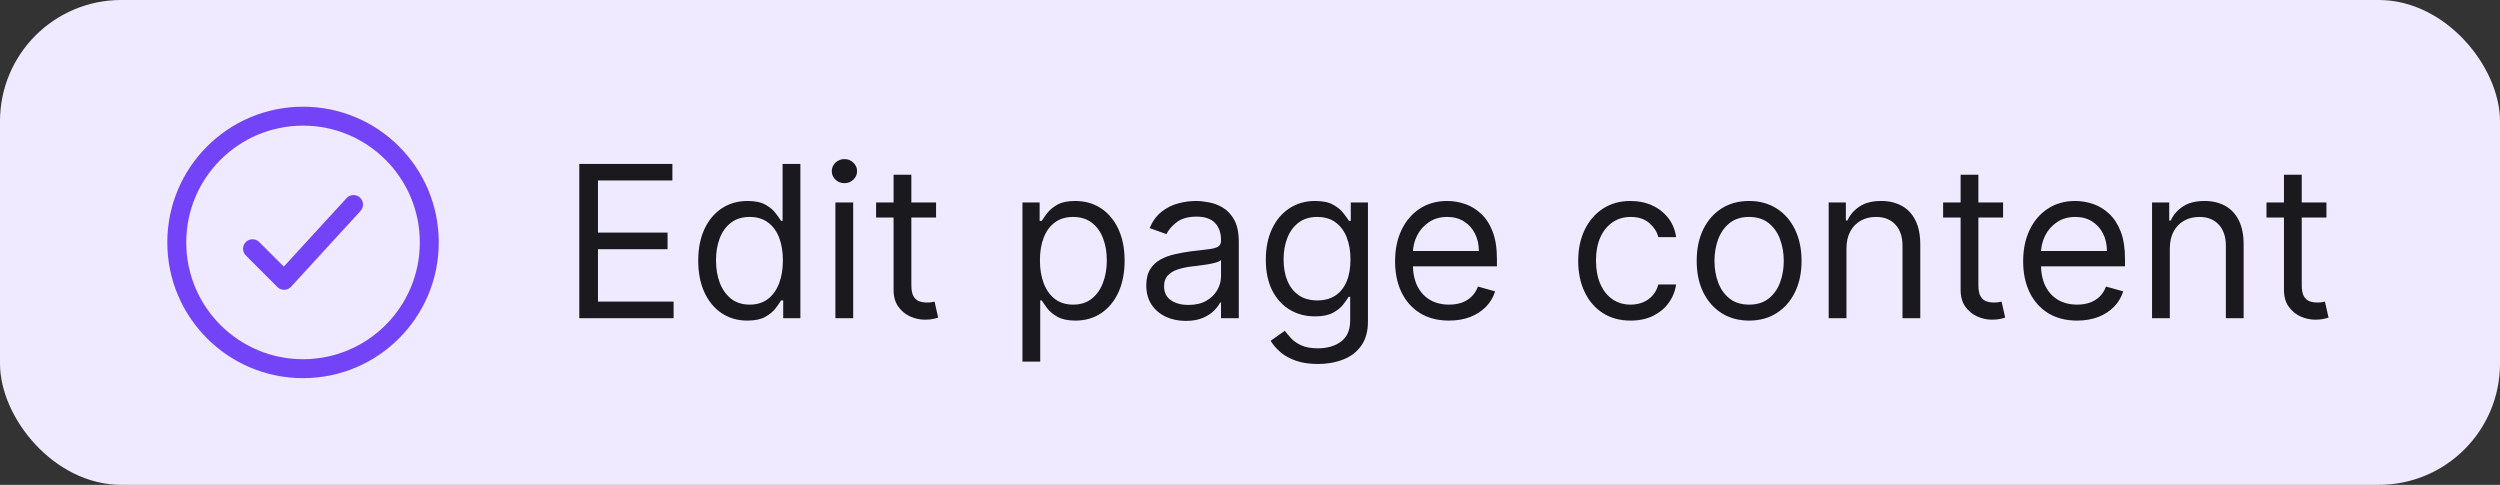 <svg width="165" height="32" viewBox="0 0 165 32" fill="none" xmlns="http://www.w3.org/2000/svg">
<rect x="0" y="0" width="165" height="32" fill="#333333" stroke="none"/>
<rect width="165" height="32" rx="8" fill="#EFEAFF"/>
<path d="M28.333 16C28.333 11.398 24.602 7.667 20 7.667C15.398 7.667 11.667 11.398 11.667 16C11.667 20.602 15.398 24.333 20 24.333C24.602 24.333 28.333 20.602 28.333 16Z" stroke="#7343F7" stroke-width="1.25"/>
<path d="M16.667 16.417L18.75 18.5L23.333 13.5" stroke="#7343F7" stroke-width="1.25" stroke-linecap="round" stroke-linejoin="round"/>
<path d="M38.233 21V10.818H44.378V11.912H39.466V15.352H44.06V16.446H39.466V19.906H44.457V21H38.233ZM49.325 21.159C48.688 21.159 48.126 20.998 47.639 20.677C47.152 20.352 46.771 19.895 46.496 19.305C46.221 18.711 46.083 18.01 46.083 17.202C46.083 16.4 46.221 15.704 46.496 15.114C46.771 14.524 47.154 14.068 47.644 13.746C48.135 13.425 48.702 13.264 49.344 13.264C49.842 13.264 50.234 13.347 50.523 13.513C50.814 13.675 51.036 13.861 51.189 14.07C51.345 14.275 51.466 14.444 51.552 14.577H51.651V10.818H52.825V21H51.691V19.827H51.552C51.466 19.966 51.343 20.142 51.184 20.354C51.025 20.562 50.798 20.75 50.503 20.916C50.208 21.078 49.815 21.159 49.325 21.159ZM49.484 20.105C49.954 20.105 50.352 19.983 50.677 19.737C51.002 19.489 51.249 19.146 51.418 18.708C51.587 18.267 51.671 17.759 51.671 17.182C51.671 16.612 51.588 16.113 51.423 15.685C51.257 15.255 51.012 14.92 50.687 14.681C50.362 14.439 49.961 14.318 49.484 14.318C48.986 14.318 48.572 14.446 48.241 14.701C47.913 14.953 47.666 15.296 47.5 15.73C47.338 16.161 47.256 16.645 47.256 17.182C47.256 17.725 47.339 18.219 47.505 18.663C47.674 19.104 47.923 19.456 48.251 19.717C48.582 19.976 48.993 20.105 49.484 20.105ZM55.136 21V13.364H56.31V21H55.136ZM55.733 12.091C55.504 12.091 55.307 12.013 55.141 11.857C54.979 11.701 54.898 11.514 54.898 11.296C54.898 11.077 54.979 10.889 55.141 10.734C55.307 10.578 55.504 10.5 55.733 10.5C55.962 10.5 56.157 10.578 56.32 10.734C56.485 10.889 56.568 11.077 56.568 11.296C56.568 11.514 56.485 11.701 56.32 11.857C56.157 12.013 55.962 12.091 55.733 12.091ZM61.78 13.364V14.358H57.822V13.364H61.78ZM58.976 11.534H60.149V18.812C60.149 19.144 60.197 19.392 60.293 19.558C60.393 19.721 60.519 19.83 60.671 19.886C60.827 19.939 60.991 19.966 61.163 19.966C61.292 19.966 61.398 19.959 61.481 19.946C61.564 19.93 61.63 19.916 61.68 19.906L61.919 20.96C61.839 20.99 61.728 21.02 61.586 21.05C61.443 21.083 61.263 21.099 61.044 21.099C60.712 21.099 60.388 21.028 60.069 20.886C59.755 20.743 59.493 20.526 59.284 20.234C59.078 19.943 58.976 19.575 58.976 19.131V11.534ZM67.482 23.864V13.364H68.616V14.577H68.755C68.841 14.444 68.96 14.275 69.113 14.07C69.269 13.861 69.491 13.675 69.779 13.513C70.071 13.347 70.465 13.264 70.962 13.264C71.605 13.264 72.172 13.425 72.662 13.746C73.153 14.068 73.536 14.524 73.811 15.114C74.086 15.704 74.224 16.4 74.224 17.202C74.224 18.01 74.086 18.711 73.811 19.305C73.536 19.895 73.155 20.352 72.667 20.677C72.18 20.998 71.618 21.159 70.982 21.159C70.492 21.159 70.099 21.078 69.804 20.916C69.509 20.75 69.282 20.562 69.123 20.354C68.964 20.142 68.841 19.966 68.755 19.827H68.655V23.864H67.482ZM68.635 17.182C68.635 17.759 68.72 18.267 68.889 18.708C69.058 19.146 69.305 19.489 69.63 19.737C69.955 19.983 70.352 20.105 70.823 20.105C71.314 20.105 71.723 19.976 72.051 19.717C72.382 19.456 72.631 19.104 72.797 18.663C72.966 18.219 73.05 17.725 73.05 17.182C73.05 16.645 72.967 16.161 72.802 15.73C72.639 15.296 72.392 14.953 72.061 14.701C71.733 14.446 71.32 14.318 70.823 14.318C70.346 14.318 69.945 14.439 69.62 14.681C69.295 14.92 69.05 15.255 68.884 15.685C68.718 16.113 68.635 16.612 68.635 17.182ZM78.26 21.179C77.777 21.179 77.337 21.088 76.943 20.905C76.549 20.72 76.235 20.453 76.003 20.105C75.771 19.754 75.655 19.329 75.655 18.832C75.655 18.395 75.742 18.04 75.914 17.768C76.086 17.493 76.317 17.278 76.605 17.122C76.893 16.966 77.212 16.85 77.559 16.774C77.911 16.695 78.264 16.632 78.618 16.585C79.082 16.526 79.459 16.481 79.747 16.451C80.039 16.418 80.251 16.363 80.383 16.287C80.519 16.211 80.587 16.078 80.587 15.889V15.849C80.587 15.359 80.453 14.978 80.184 14.706C79.919 14.434 79.517 14.298 78.976 14.298C78.416 14.298 77.977 14.421 77.659 14.666C77.341 14.912 77.117 15.173 76.988 15.452L75.874 15.054C76.073 14.59 76.338 14.229 76.67 13.97C77.004 13.708 77.369 13.526 77.763 13.423C78.161 13.317 78.552 13.264 78.937 13.264C79.182 13.264 79.464 13.294 79.782 13.354C80.103 13.41 80.413 13.528 80.712 13.707C81.013 13.886 81.263 14.156 81.462 14.517C81.661 14.878 81.76 15.362 81.76 15.969V21H80.587V19.966H80.528C80.448 20.132 80.315 20.309 80.13 20.498C79.944 20.687 79.697 20.848 79.389 20.98C79.081 21.113 78.705 21.179 78.26 21.179ZM78.439 20.125C78.903 20.125 79.295 20.034 79.613 19.852C79.934 19.669 80.176 19.434 80.339 19.146C80.504 18.857 80.587 18.554 80.587 18.236V17.162C80.537 17.222 80.428 17.276 80.259 17.326C80.093 17.372 79.901 17.414 79.682 17.45C79.467 17.483 79.257 17.513 79.051 17.54C78.849 17.563 78.685 17.583 78.559 17.599C78.254 17.639 77.969 17.704 77.704 17.793C77.442 17.88 77.23 18.01 77.067 18.186C76.908 18.358 76.829 18.594 76.829 18.892C76.829 19.3 76.98 19.608 77.281 19.817C77.586 20.022 77.972 20.125 78.439 20.125ZM86.984 24.023C86.418 24.023 85.93 23.95 85.523 23.804C85.115 23.662 84.775 23.473 84.504 23.237C84.235 23.005 84.021 22.757 83.862 22.491L84.797 21.835C84.903 21.974 85.037 22.134 85.2 22.312C85.362 22.495 85.584 22.652 85.866 22.785C86.151 22.921 86.524 22.989 86.984 22.989C87.601 22.989 88.11 22.84 88.511 22.541C88.912 22.243 89.112 21.776 89.112 21.139V19.588H89.013C88.927 19.727 88.804 19.9 88.645 20.105C88.489 20.307 88.264 20.488 87.969 20.647C87.677 20.803 87.283 20.881 86.785 20.881C86.169 20.881 85.615 20.735 85.125 20.443C84.638 20.151 84.252 19.727 83.967 19.171C83.685 18.614 83.544 17.938 83.544 17.142C83.544 16.36 83.682 15.679 83.957 15.099C84.232 14.515 84.615 14.065 85.105 13.746C85.596 13.425 86.162 13.264 86.805 13.264C87.303 13.264 87.697 13.347 87.989 13.513C88.284 13.675 88.509 13.861 88.665 14.07C88.824 14.275 88.947 14.444 89.033 14.577H89.152V13.364H90.285V21.219C90.285 21.875 90.136 22.409 89.838 22.82C89.543 23.234 89.145 23.537 88.645 23.729C88.148 23.925 87.594 24.023 86.984 24.023ZM86.945 19.827C87.415 19.827 87.813 19.719 88.138 19.504C88.463 19.288 88.71 18.978 88.879 18.574C89.048 18.169 89.132 17.686 89.132 17.122C89.132 16.572 89.049 16.086 88.883 15.665C88.718 15.245 88.472 14.915 88.148 14.676C87.823 14.438 87.422 14.318 86.945 14.318C86.447 14.318 86.033 14.444 85.702 14.696C85.374 14.948 85.127 15.286 84.961 15.71C84.799 16.134 84.717 16.605 84.717 17.122C84.717 17.652 84.8 18.121 84.966 18.529C85.135 18.933 85.383 19.252 85.712 19.484C86.043 19.712 86.454 19.827 86.945 19.827ZM95.635 21.159C94.899 21.159 94.264 20.997 93.731 20.672C93.201 20.344 92.791 19.886 92.503 19.3C92.218 18.71 92.075 18.024 92.075 17.241C92.075 16.459 92.218 15.77 92.503 15.173C92.791 14.573 93.192 14.106 93.706 13.771C94.223 13.433 94.826 13.264 95.516 13.264C95.913 13.264 96.306 13.331 96.694 13.463C97.082 13.596 97.435 13.811 97.753 14.109C98.071 14.404 98.325 14.796 98.513 15.283C98.702 15.77 98.797 16.37 98.797 17.082V17.579H92.91V16.565H97.604C97.604 16.134 97.517 15.75 97.345 15.412C97.176 15.074 96.934 14.807 96.619 14.611C96.308 14.416 95.94 14.318 95.516 14.318C95.048 14.318 94.644 14.434 94.303 14.666C93.965 14.895 93.704 15.193 93.522 15.561C93.34 15.929 93.249 16.323 93.249 16.744V17.421C93.249 17.997 93.348 18.486 93.547 18.887C93.749 19.285 94.029 19.588 94.387 19.797C94.745 20.002 95.161 20.105 95.635 20.105C95.943 20.105 96.222 20.062 96.47 19.976C96.722 19.886 96.939 19.754 97.121 19.578C97.304 19.399 97.445 19.177 97.544 18.912L98.678 19.23C98.558 19.615 98.358 19.953 98.076 20.244C97.794 20.533 97.446 20.758 97.032 20.921C96.618 21.079 96.152 21.159 95.635 21.159ZM107.621 21.159C106.906 21.159 106.289 20.99 105.772 20.652C105.255 20.314 104.857 19.848 104.579 19.255C104.3 18.662 104.161 17.984 104.161 17.222C104.161 16.446 104.304 15.762 104.589 15.168C104.877 14.572 105.278 14.106 105.792 13.771C106.309 13.433 106.912 13.264 107.602 13.264C108.138 13.264 108.622 13.364 109.053 13.562C109.484 13.761 109.837 14.04 110.112 14.398C110.387 14.756 110.558 15.173 110.624 15.651H109.451C109.362 15.303 109.163 14.994 108.854 14.726C108.549 14.454 108.138 14.318 107.621 14.318C107.164 14.318 106.763 14.438 106.418 14.676C106.077 14.912 105.81 15.245 105.618 15.675C105.429 16.103 105.335 16.605 105.335 17.182C105.335 17.772 105.427 18.285 105.613 18.723C105.802 19.16 106.067 19.5 106.408 19.742C106.753 19.984 107.157 20.105 107.621 20.105C107.926 20.105 108.203 20.052 108.452 19.946C108.7 19.84 108.911 19.688 109.083 19.489C109.255 19.29 109.378 19.051 109.451 18.773H110.624C110.558 19.224 110.394 19.63 110.132 19.991C109.874 20.349 109.531 20.634 109.103 20.846C108.679 21.055 108.185 21.159 107.621 21.159ZM115.442 21.159C114.752 21.159 114.147 20.995 113.627 20.667C113.11 20.339 112.706 19.88 112.414 19.29C112.126 18.7 111.982 18.01 111.982 17.222C111.982 16.426 112.126 15.732 112.414 15.139C112.706 14.545 113.11 14.085 113.627 13.756C114.147 13.428 114.752 13.264 115.442 13.264C116.131 13.264 116.734 13.428 117.251 13.756C117.772 14.085 118.176 14.545 118.464 15.139C118.756 15.732 118.902 16.426 118.902 17.222C118.902 18.01 118.756 18.7 118.464 19.29C118.176 19.88 117.772 20.339 117.251 20.667C116.734 20.995 116.131 21.159 115.442 21.159ZM115.442 20.105C115.965 20.105 116.396 19.971 116.734 19.702C117.072 19.434 117.323 19.081 117.485 18.643C117.647 18.206 117.729 17.732 117.729 17.222C117.729 16.711 117.647 16.236 117.485 15.795C117.323 15.354 117.072 14.998 116.734 14.726C116.396 14.454 115.965 14.318 115.442 14.318C114.918 14.318 114.487 14.454 114.149 14.726C113.811 14.998 113.561 15.354 113.398 15.795C113.236 16.236 113.155 16.711 113.155 17.222C113.155 17.732 113.236 18.206 113.398 18.643C113.561 19.081 113.811 19.434 114.149 19.702C114.487 19.971 114.918 20.105 115.442 20.105ZM121.866 16.406V21H120.693V13.364H121.827V14.557H121.926C122.105 14.169 122.377 13.857 122.741 13.622C123.106 13.383 123.577 13.264 124.153 13.264C124.67 13.264 125.123 13.37 125.51 13.582C125.898 13.791 126.2 14.109 126.415 14.537C126.631 14.961 126.738 15.498 126.738 16.148V21H125.565V16.227C125.565 15.627 125.409 15.16 125.098 14.825C124.786 14.487 124.359 14.318 123.815 14.318C123.441 14.318 123.106 14.399 122.811 14.562C122.519 14.724 122.289 14.961 122.12 15.273C121.951 15.584 121.866 15.962 121.866 16.406ZM132.203 13.364V14.358H128.246V13.364H132.203ZM129.4 11.534H130.573V18.812C130.573 19.144 130.621 19.392 130.717 19.558C130.816 19.721 130.942 19.83 131.095 19.886C131.251 19.939 131.415 19.966 131.587 19.966C131.716 19.966 131.822 19.959 131.905 19.946C131.988 19.93 132.054 19.916 132.104 19.906L132.343 20.96C132.263 20.99 132.152 21.02 132.01 21.05C131.867 21.083 131.686 21.099 131.468 21.099C131.136 21.099 130.811 21.028 130.493 20.886C130.178 20.743 129.917 20.526 129.708 20.234C129.502 19.943 129.4 19.575 129.4 19.131V11.534ZM137.088 21.159C136.352 21.159 135.718 20.997 135.184 20.672C134.654 20.344 134.244 19.886 133.956 19.3C133.671 18.71 133.528 18.024 133.528 17.241C133.528 16.459 133.671 15.77 133.956 15.173C134.244 14.573 134.645 14.106 135.159 13.771C135.676 13.433 136.279 13.264 136.969 13.264C137.366 13.264 137.759 13.331 138.147 13.463C138.535 13.596 138.888 13.811 139.206 14.109C139.524 14.404 139.778 14.796 139.967 15.283C140.156 15.77 140.25 16.37 140.25 17.082V17.579H134.364V16.565H139.057C139.057 16.134 138.971 15.75 138.798 15.412C138.629 15.074 138.387 14.807 138.072 14.611C137.761 14.416 137.393 14.318 136.969 14.318C136.501 14.318 136.097 14.434 135.756 14.666C135.418 14.895 135.157 15.193 134.975 15.561C134.793 15.929 134.702 16.323 134.702 16.744V17.421C134.702 17.997 134.801 18.486 135 18.887C135.202 19.285 135.482 19.588 135.84 19.797C136.198 20.002 136.614 20.105 137.088 20.105C137.396 20.105 137.675 20.062 137.923 19.976C138.175 19.886 138.392 19.754 138.575 19.578C138.757 19.399 138.898 19.177 138.997 18.912L140.131 19.23C140.011 19.615 139.811 19.953 139.529 20.244C139.247 20.533 138.899 20.758 138.485 20.921C138.071 21.079 137.605 21.159 137.088 21.159ZM143.208 16.406V21H142.035V13.364H143.168V14.557H143.268C143.447 14.169 143.719 13.857 144.083 13.622C144.448 13.383 144.918 13.264 145.495 13.264C146.012 13.264 146.464 13.37 146.852 13.582C147.24 13.791 147.542 14.109 147.757 14.537C147.973 14.961 148.08 15.498 148.08 16.148V21H146.907V16.227C146.907 15.627 146.751 15.16 146.44 14.825C146.128 14.487 145.701 14.318 145.157 14.318C144.782 14.318 144.448 14.399 144.153 14.562C143.861 14.724 143.631 14.961 143.462 15.273C143.293 15.584 143.208 15.962 143.208 16.406ZM153.545 13.364V14.358H149.588V13.364H153.545ZM150.741 11.534H151.915V18.812C151.915 19.144 151.963 19.392 152.059 19.558C152.158 19.721 152.284 19.83 152.437 19.886C152.592 19.939 152.756 19.966 152.929 19.966C153.058 19.966 153.164 19.959 153.247 19.946C153.33 19.93 153.396 19.916 153.446 19.906L153.684 20.96C153.605 20.99 153.494 21.02 153.351 21.05C153.209 21.083 153.028 21.099 152.809 21.099C152.478 21.099 152.153 21.028 151.835 20.886C151.52 20.743 151.258 20.526 151.05 20.234C150.844 19.943 150.741 19.575 150.741 19.131V11.534Z" fill="#1A191E"/>
</svg>

